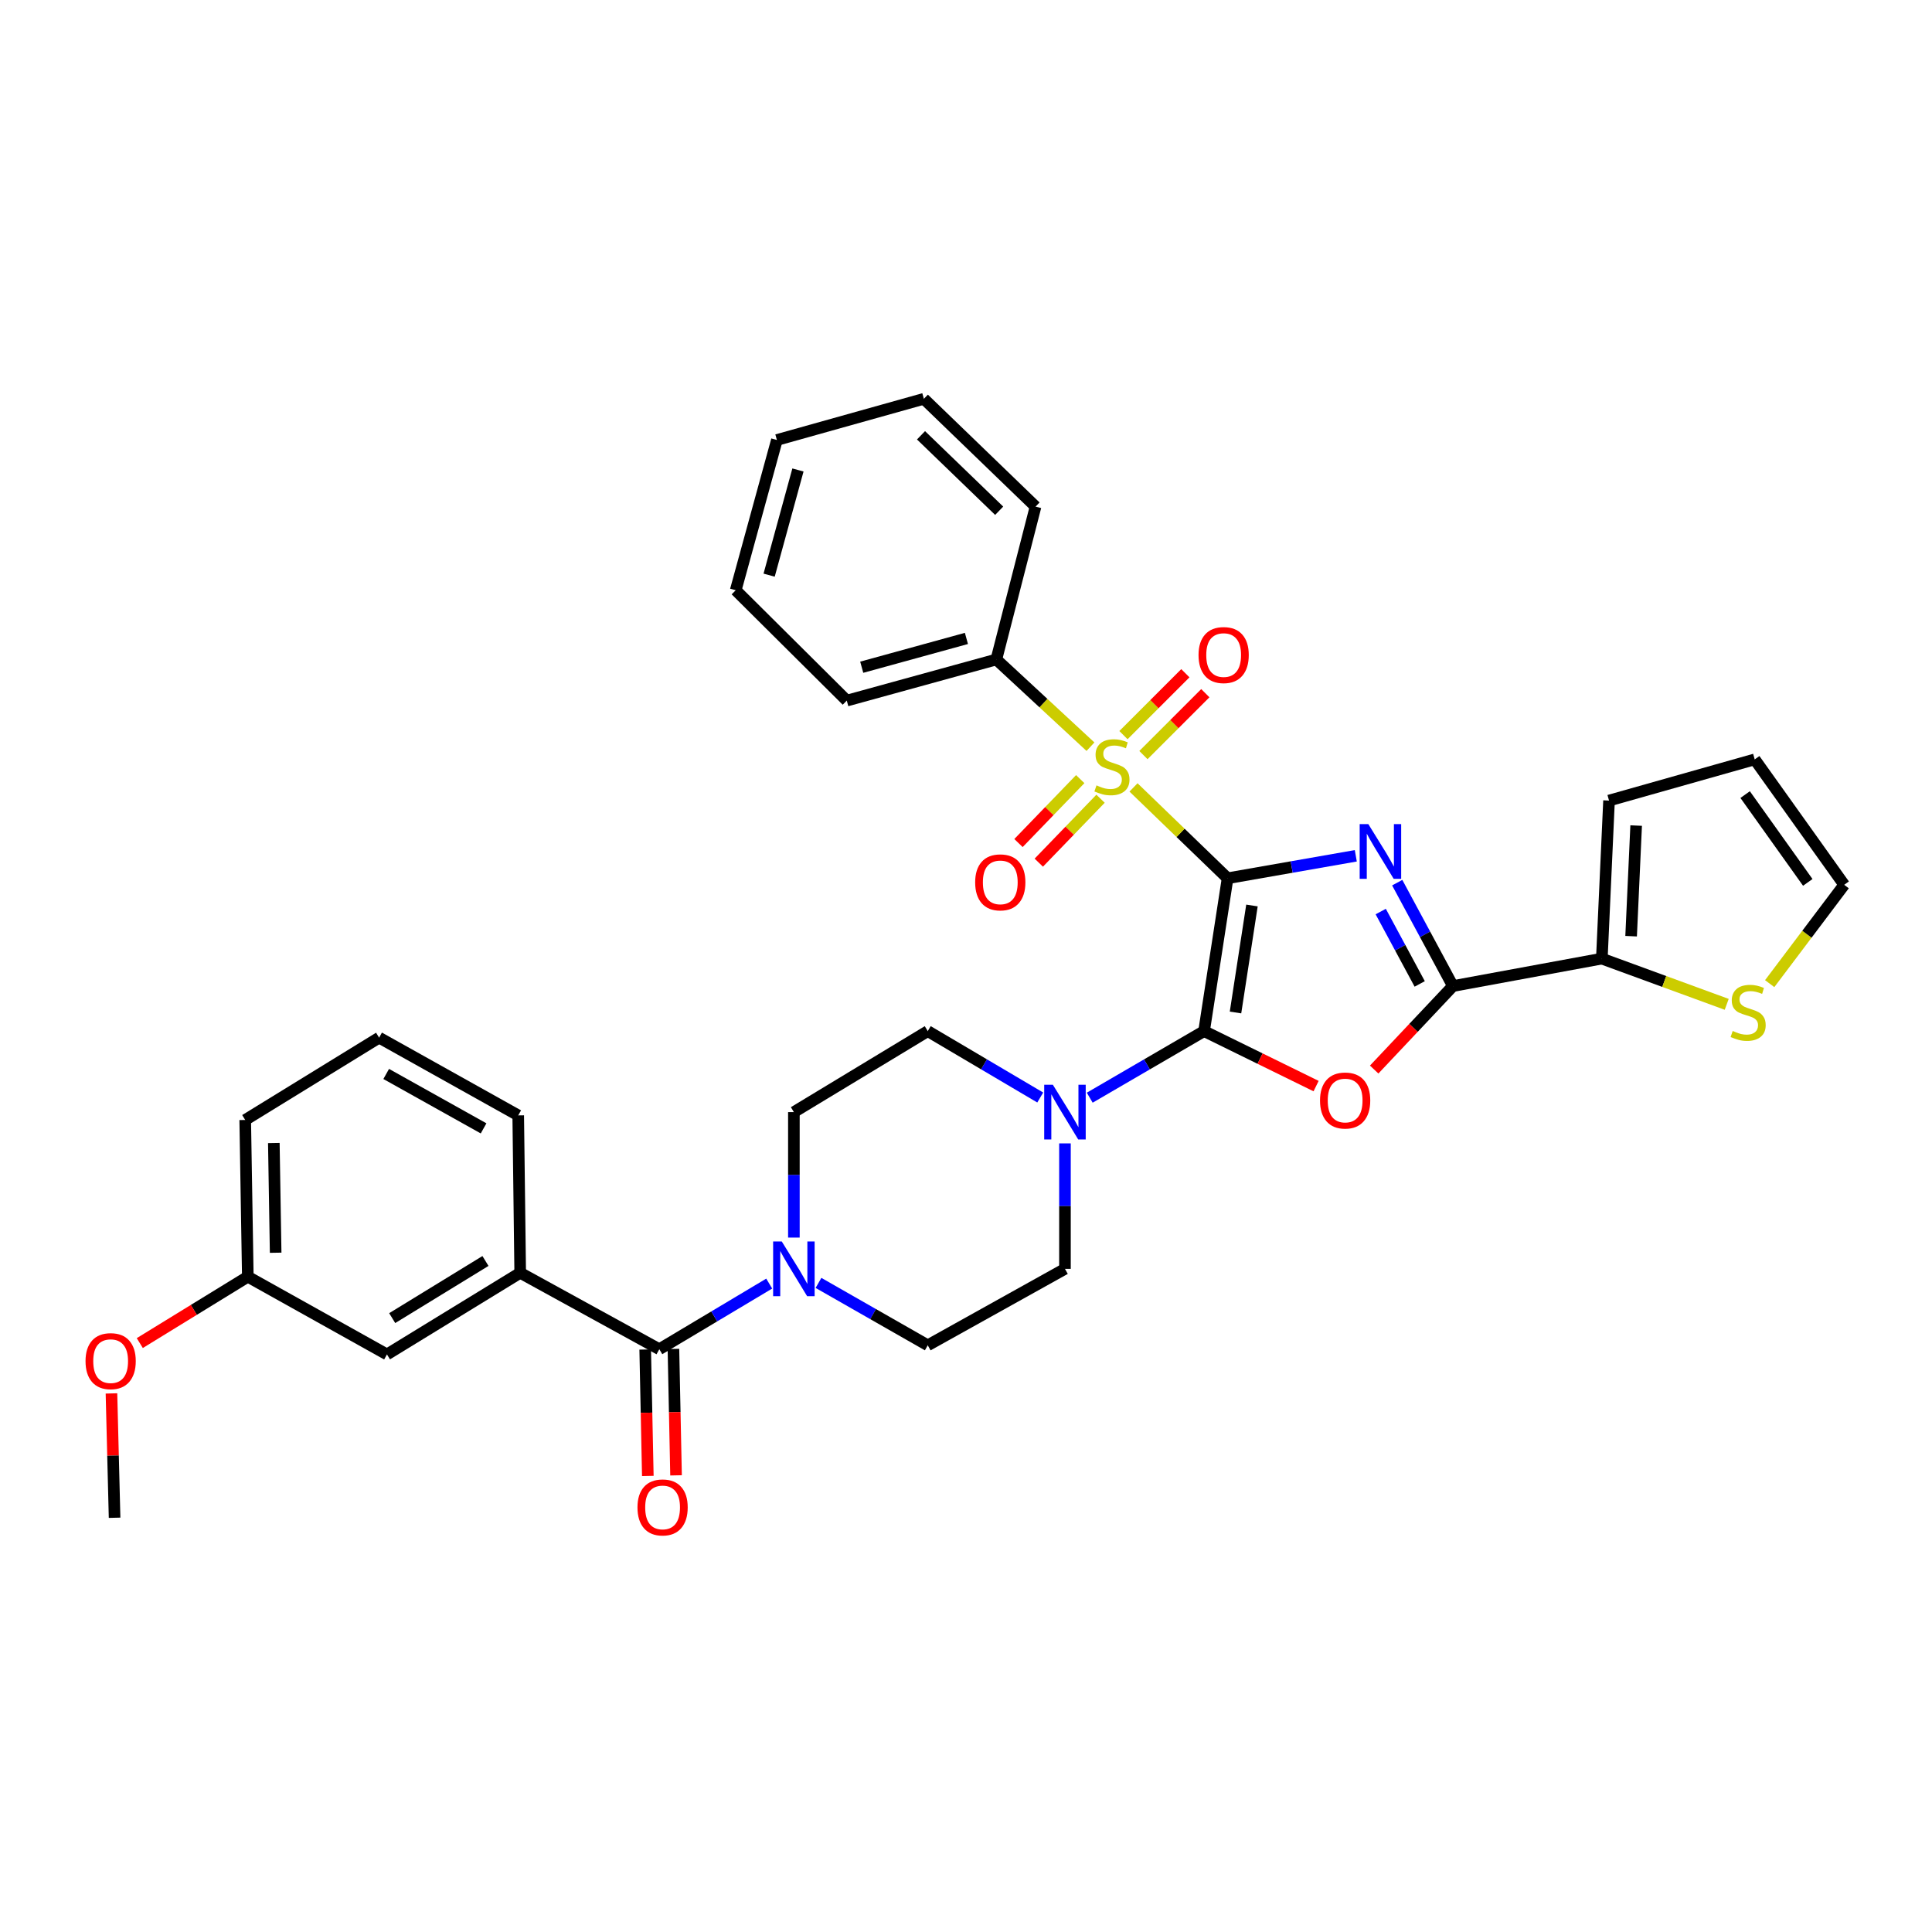 <?xml version='1.0' encoding='iso-8859-1'?>
<svg version='1.1' baseProfile='full'
              xmlns='http://www.w3.org/2000/svg'
                      xmlns:rdkit='http://www.rdkit.org/xml'
                      xmlns:xlink='http://www.w3.org/1999/xlink'
                  xml:space='preserve'
width='1000px' height='1000px' viewBox='0 0 1000 1000'>
<!-- END OF HEADER -->
<rect style='opacity:1.0;fill:#FFFFFF;stroke:none' width='1000' height='1000' x='0' y='0'> </rect>
<path class='bond-0' d='M 635.397,454.59 L 668.578,448.774' style='fill:none;fill-rule:evenodd;stroke:#000000;stroke-width:6px;stroke-linecap:butt;stroke-linejoin:miter;stroke-opacity:1' />
<path class='bond-0' d='M 668.578,448.774 L 701.759,442.959' style='fill:none;fill-rule:evenodd;stroke:#0000FF;stroke-width:6px;stroke-linecap:butt;stroke-linejoin:miter;stroke-opacity:1' />
<path class='bond-1' d='M 635.397,454.59 L 623.228,533.707' style='fill:none;fill-rule:evenodd;stroke:#000000;stroke-width:6px;stroke-linecap:butt;stroke-linejoin:miter;stroke-opacity:1' />
<path class='bond-1' d='M 648.014,468.679 L 639.496,524.061' style='fill:none;fill-rule:evenodd;stroke:#000000;stroke-width:6px;stroke-linecap:butt;stroke-linejoin:miter;stroke-opacity:1' />
<path class='bond-2' d='M 635.397,454.59 L 611.051,431.079' style='fill:none;fill-rule:evenodd;stroke:#000000;stroke-width:6px;stroke-linecap:butt;stroke-linejoin:miter;stroke-opacity:1' />
<path class='bond-2' d='M 611.051,431.079 L 586.704,407.567' style='fill:none;fill-rule:evenodd;stroke:#CCCC00;stroke-width:6px;stroke-linecap:butt;stroke-linejoin:miter;stroke-opacity:1' />
<path class='bond-4' d='M 723.2,456.862 L 737.614,483.619' style='fill:none;fill-rule:evenodd;stroke:#0000FF;stroke-width:6px;stroke-linecap:butt;stroke-linejoin:miter;stroke-opacity:1' />
<path class='bond-4' d='M 737.614,483.619 L 752.027,510.376' style='fill:none;fill-rule:evenodd;stroke:#000000;stroke-width:6px;stroke-linecap:butt;stroke-linejoin:miter;stroke-opacity:1' />
<path class='bond-4' d='M 714.66,471.819 L 724.749,490.549' style='fill:none;fill-rule:evenodd;stroke:#0000FF;stroke-width:6px;stroke-linecap:butt;stroke-linejoin:miter;stroke-opacity:1' />
<path class='bond-4' d='M 724.749,490.549 L 734.839,509.279' style='fill:none;fill-rule:evenodd;stroke:#000000;stroke-width:6px;stroke-linecap:butt;stroke-linejoin:miter;stroke-opacity:1' />
<path class='bond-3' d='M 623.228,533.707 L 652.218,547.934' style='fill:none;fill-rule:evenodd;stroke:#000000;stroke-width:6px;stroke-linecap:butt;stroke-linejoin:miter;stroke-opacity:1' />
<path class='bond-3' d='M 652.218,547.934 L 681.208,562.162' style='fill:none;fill-rule:evenodd;stroke:#FF0000;stroke-width:6px;stroke-linecap:butt;stroke-linejoin:miter;stroke-opacity:1' />
<path class='bond-5' d='M 623.228,533.707 L 593.637,550.935' style='fill:none;fill-rule:evenodd;stroke:#000000;stroke-width:6px;stroke-linecap:butt;stroke-linejoin:miter;stroke-opacity:1' />
<path class='bond-5' d='M 593.637,550.935 L 564.045,568.163' style='fill:none;fill-rule:evenodd;stroke:#0000FF;stroke-width:6px;stroke-linecap:butt;stroke-linejoin:miter;stroke-opacity:1' />
<path class='bond-11' d='M 591.834,390.832 L 607.855,374.812' style='fill:none;fill-rule:evenodd;stroke:#CCCC00;stroke-width:6px;stroke-linecap:butt;stroke-linejoin:miter;stroke-opacity:1' />
<path class='bond-11' d='M 607.855,374.812 L 623.875,358.791' style='fill:none;fill-rule:evenodd;stroke:#FF0000;stroke-width:6px;stroke-linecap:butt;stroke-linejoin:miter;stroke-opacity:1' />
<path class='bond-11' d='M 581.502,380.5 L 597.522,364.479' style='fill:none;fill-rule:evenodd;stroke:#CCCC00;stroke-width:6px;stroke-linecap:butt;stroke-linejoin:miter;stroke-opacity:1' />
<path class='bond-11' d='M 597.522,364.479 L 613.543,348.459' style='fill:none;fill-rule:evenodd;stroke:#FF0000;stroke-width:6px;stroke-linecap:butt;stroke-linejoin:miter;stroke-opacity:1' />
<path class='bond-12' d='M 559.129,403.267 L 543.148,419.812' style='fill:none;fill-rule:evenodd;stroke:#CCCC00;stroke-width:6px;stroke-linecap:butt;stroke-linejoin:miter;stroke-opacity:1' />
<path class='bond-12' d='M 543.148,419.812 L 527.167,436.356' style='fill:none;fill-rule:evenodd;stroke:#FF0000;stroke-width:6px;stroke-linecap:butt;stroke-linejoin:miter;stroke-opacity:1' />
<path class='bond-12' d='M 569.639,413.419 L 553.658,429.964' style='fill:none;fill-rule:evenodd;stroke:#CCCC00;stroke-width:6px;stroke-linecap:butt;stroke-linejoin:miter;stroke-opacity:1' />
<path class='bond-12' d='M 553.658,429.964 L 537.677,446.508' style='fill:none;fill-rule:evenodd;stroke:#FF0000;stroke-width:6px;stroke-linecap:butt;stroke-linejoin:miter;stroke-opacity:1' />
<path class='bond-13' d='M 564.424,386.487 L 540.065,363.916' style='fill:none;fill-rule:evenodd;stroke:#CCCC00;stroke-width:6px;stroke-linecap:butt;stroke-linejoin:miter;stroke-opacity:1' />
<path class='bond-13' d='M 540.065,363.916 L 515.706,341.345' style='fill:none;fill-rule:evenodd;stroke:#000000;stroke-width:6px;stroke-linecap:butt;stroke-linejoin:miter;stroke-opacity:1' />
<path class='bond-34' d='M 711.274,553.597 L 731.651,531.986' style='fill:none;fill-rule:evenodd;stroke:#FF0000;stroke-width:6px;stroke-linecap:butt;stroke-linejoin:miter;stroke-opacity:1' />
<path class='bond-34' d='M 731.651,531.986 L 752.027,510.376' style='fill:none;fill-rule:evenodd;stroke:#000000;stroke-width:6px;stroke-linecap:butt;stroke-linejoin:miter;stroke-opacity:1' />
<path class='bond-8' d='M 752.027,510.376 L 829.107,496.178' style='fill:none;fill-rule:evenodd;stroke:#000000;stroke-width:6px;stroke-linecap:butt;stroke-linejoin:miter;stroke-opacity:1' />
<path class='bond-14' d='M 551.222,591.816 L 551.222,624.288' style='fill:none;fill-rule:evenodd;stroke:#0000FF;stroke-width:6px;stroke-linecap:butt;stroke-linejoin:miter;stroke-opacity:1' />
<path class='bond-14' d='M 551.222,624.288 L 551.222,656.759' style='fill:none;fill-rule:evenodd;stroke:#000000;stroke-width:6px;stroke-linecap:butt;stroke-linejoin:miter;stroke-opacity:1' />
<path class='bond-15' d='M 538.421,568.071 L 509.314,550.889' style='fill:none;fill-rule:evenodd;stroke:#0000FF;stroke-width:6px;stroke-linecap:butt;stroke-linejoin:miter;stroke-opacity:1' />
<path class='bond-15' d='M 509.314,550.889 L 480.207,533.707' style='fill:none;fill-rule:evenodd;stroke:#000000;stroke-width:6px;stroke-linecap:butt;stroke-linejoin:miter;stroke-opacity:1' />
<path class='bond-6' d='M 341.26,698.355 L 369.702,681.369' style='fill:none;fill-rule:evenodd;stroke:#000000;stroke-width:6px;stroke-linecap:butt;stroke-linejoin:miter;stroke-opacity:1' />
<path class='bond-6' d='M 369.702,681.369 L 398.144,664.384' style='fill:none;fill-rule:evenodd;stroke:#0000FF;stroke-width:6px;stroke-linecap:butt;stroke-linejoin:miter;stroke-opacity:1' />
<path class='bond-9' d='M 341.26,698.355 L 269.254,658.804' style='fill:none;fill-rule:evenodd;stroke:#000000;stroke-width:6px;stroke-linecap:butt;stroke-linejoin:miter;stroke-opacity:1' />
<path class='bond-18' d='M 333.956,698.506 L 334.634,731.226' style='fill:none;fill-rule:evenodd;stroke:#000000;stroke-width:6px;stroke-linecap:butt;stroke-linejoin:miter;stroke-opacity:1' />
<path class='bond-18' d='M 334.634,731.226 L 335.313,763.945' style='fill:none;fill-rule:evenodd;stroke:#FF0000;stroke-width:6px;stroke-linecap:butt;stroke-linejoin:miter;stroke-opacity:1' />
<path class='bond-18' d='M 348.565,698.203 L 349.243,730.923' style='fill:none;fill-rule:evenodd;stroke:#000000;stroke-width:6px;stroke-linecap:butt;stroke-linejoin:miter;stroke-opacity:1' />
<path class='bond-18' d='M 349.243,730.923 L 349.922,763.642' style='fill:none;fill-rule:evenodd;stroke:#FF0000;stroke-width:6px;stroke-linecap:butt;stroke-linejoin:miter;stroke-opacity:1' />
<path class='bond-7' d='M 410.912,640.57 L 410.912,608.099' style='fill:none;fill-rule:evenodd;stroke:#0000FF;stroke-width:6px;stroke-linecap:butt;stroke-linejoin:miter;stroke-opacity:1' />
<path class='bond-7' d='M 410.912,608.099 L 410.912,575.628' style='fill:none;fill-rule:evenodd;stroke:#000000;stroke-width:6px;stroke-linecap:butt;stroke-linejoin:miter;stroke-opacity:1' />
<path class='bond-35' d='M 423.647,664.03 L 451.927,680.178' style='fill:none;fill-rule:evenodd;stroke:#0000FF;stroke-width:6px;stroke-linecap:butt;stroke-linejoin:miter;stroke-opacity:1' />
<path class='bond-35' d='M 451.927,680.178 L 480.207,696.325' style='fill:none;fill-rule:evenodd;stroke:#000000;stroke-width:6px;stroke-linecap:butt;stroke-linejoin:miter;stroke-opacity:1' />
<path class='bond-10' d='M 829.107,496.178 L 861.425,508.012' style='fill:none;fill-rule:evenodd;stroke:#000000;stroke-width:6px;stroke-linecap:butt;stroke-linejoin:miter;stroke-opacity:1' />
<path class='bond-10' d='M 861.425,508.012 L 893.743,519.846' style='fill:none;fill-rule:evenodd;stroke:#CCCC00;stroke-width:6px;stroke-linecap:butt;stroke-linejoin:miter;stroke-opacity:1' />
<path class='bond-19' d='M 829.107,496.178 L 832.833,414.374' style='fill:none;fill-rule:evenodd;stroke:#000000;stroke-width:6px;stroke-linecap:butt;stroke-linejoin:miter;stroke-opacity:1' />
<path class='bond-19' d='M 844.263,484.572 L 846.872,427.309' style='fill:none;fill-rule:evenodd;stroke:#000000;stroke-width:6px;stroke-linecap:butt;stroke-linejoin:miter;stroke-opacity:1' />
<path class='bond-20' d='M 269.254,658.804 L 200.292,701.05' style='fill:none;fill-rule:evenodd;stroke:#000000;stroke-width:6px;stroke-linecap:butt;stroke-linejoin:miter;stroke-opacity:1' />
<path class='bond-20' d='M 251.277,652.681 L 203.004,682.253' style='fill:none;fill-rule:evenodd;stroke:#000000;stroke-width:6px;stroke-linecap:butt;stroke-linejoin:miter;stroke-opacity:1' />
<path class='bond-24' d='M 269.254,658.804 L 268.231,577.325' style='fill:none;fill-rule:evenodd;stroke:#000000;stroke-width:6px;stroke-linecap:butt;stroke-linejoin:miter;stroke-opacity:1' />
<path class='bond-21' d='M 915.984,509.126 L 935.265,483.551' style='fill:none;fill-rule:evenodd;stroke:#CCCC00;stroke-width:6px;stroke-linecap:butt;stroke-linejoin:miter;stroke-opacity:1' />
<path class='bond-21' d='M 935.265,483.551 L 954.545,457.975' style='fill:none;fill-rule:evenodd;stroke:#000000;stroke-width:6px;stroke-linecap:butt;stroke-linejoin:miter;stroke-opacity:1' />
<path class='bond-27' d='M 515.706,341.345 L 438.294,362.638' style='fill:none;fill-rule:evenodd;stroke:#000000;stroke-width:6px;stroke-linecap:butt;stroke-linejoin:miter;stroke-opacity:1' />
<path class='bond-27' d='M 500.219,330.45 L 446.03,345.355' style='fill:none;fill-rule:evenodd;stroke:#000000;stroke-width:6px;stroke-linecap:butt;stroke-linejoin:miter;stroke-opacity:1' />
<path class='bond-28' d='M 515.706,341.345 L 535.993,262.227' style='fill:none;fill-rule:evenodd;stroke:#000000;stroke-width:6px;stroke-linecap:butt;stroke-linejoin:miter;stroke-opacity:1' />
<path class='bond-16' d='M 551.222,656.759 L 480.207,696.325' style='fill:none;fill-rule:evenodd;stroke:#000000;stroke-width:6px;stroke-linecap:butt;stroke-linejoin:miter;stroke-opacity:1' />
<path class='bond-17' d='M 480.207,533.707 L 410.912,575.628' style='fill:none;fill-rule:evenodd;stroke:#000000;stroke-width:6px;stroke-linecap:butt;stroke-linejoin:miter;stroke-opacity:1' />
<path class='bond-22' d='M 832.833,414.374 L 908.233,393.056' style='fill:none;fill-rule:evenodd;stroke:#000000;stroke-width:6px;stroke-linecap:butt;stroke-linejoin:miter;stroke-opacity:1' />
<path class='bond-23' d='M 200.292,701.05 L 128.27,660.826' style='fill:none;fill-rule:evenodd;stroke:#000000;stroke-width:6px;stroke-linecap:butt;stroke-linejoin:miter;stroke-opacity:1' />
<path class='bond-37' d='M 954.545,457.975 L 908.233,393.056' style='fill:none;fill-rule:evenodd;stroke:#000000;stroke-width:6px;stroke-linecap:butt;stroke-linejoin:miter;stroke-opacity:1' />
<path class='bond-37' d='M 935.703,456.723 L 903.284,411.28' style='fill:none;fill-rule:evenodd;stroke:#000000;stroke-width:6px;stroke-linecap:butt;stroke-linejoin:miter;stroke-opacity:1' />
<path class='bond-25' d='M 128.27,660.826 L 100.312,678.002' style='fill:none;fill-rule:evenodd;stroke:#000000;stroke-width:6px;stroke-linecap:butt;stroke-linejoin:miter;stroke-opacity:1' />
<path class='bond-25' d='M 100.312,678.002 L 72.354,695.177' style='fill:none;fill-rule:evenodd;stroke:#FF0000;stroke-width:6px;stroke-linecap:butt;stroke-linejoin:miter;stroke-opacity:1' />
<path class='bond-38' d='M 128.27,660.826 L 126.923,579.695' style='fill:none;fill-rule:evenodd;stroke:#000000;stroke-width:6px;stroke-linecap:butt;stroke-linejoin:miter;stroke-opacity:1' />
<path class='bond-38' d='M 142.678,648.414 L 141.735,591.622' style='fill:none;fill-rule:evenodd;stroke:#000000;stroke-width:6px;stroke-linecap:butt;stroke-linejoin:miter;stroke-opacity:1' />
<path class='bond-26' d='M 268.231,577.325 L 196.225,537.084' style='fill:none;fill-rule:evenodd;stroke:#000000;stroke-width:6px;stroke-linecap:butt;stroke-linejoin:miter;stroke-opacity:1' />
<path class='bond-26' d='M 250.302,584.044 L 199.898,555.876' style='fill:none;fill-rule:evenodd;stroke:#000000;stroke-width:6px;stroke-linecap:butt;stroke-linejoin:miter;stroke-opacity:1' />
<path class='bond-30' d='M 57.692,721.233 L 58.5,753.411' style='fill:none;fill-rule:evenodd;stroke:#FF0000;stroke-width:6px;stroke-linecap:butt;stroke-linejoin:miter;stroke-opacity:1' />
<path class='bond-30' d='M 58.5,753.411 L 59.308,785.59' style='fill:none;fill-rule:evenodd;stroke:#000000;stroke-width:6px;stroke-linecap:butt;stroke-linejoin:miter;stroke-opacity:1' />
<path class='bond-29' d='M 196.225,537.084 L 126.923,579.695' style='fill:none;fill-rule:evenodd;stroke:#000000;stroke-width:6px;stroke-linecap:butt;stroke-linejoin:miter;stroke-opacity:1' />
<path class='bond-31' d='M 438.294,362.638 L 380.811,305.504' style='fill:none;fill-rule:evenodd;stroke:#000000;stroke-width:6px;stroke-linecap:butt;stroke-linejoin:miter;stroke-opacity:1' />
<path class='bond-32' d='M 535.993,262.227 L 478.193,206.425' style='fill:none;fill-rule:evenodd;stroke:#000000;stroke-width:6px;stroke-linecap:butt;stroke-linejoin:miter;stroke-opacity:1' />
<path class='bond-32' d='M 517.174,264.369 L 476.714,225.308' style='fill:none;fill-rule:evenodd;stroke:#000000;stroke-width:6px;stroke-linecap:butt;stroke-linejoin:miter;stroke-opacity:1' />
<path class='bond-36' d='M 380.811,305.504 L 402.12,227.734' style='fill:none;fill-rule:evenodd;stroke:#000000;stroke-width:6px;stroke-linecap:butt;stroke-linejoin:miter;stroke-opacity:1' />
<path class='bond-36' d='M 398.1,297.7 L 413.017,243.261' style='fill:none;fill-rule:evenodd;stroke:#000000;stroke-width:6px;stroke-linecap:butt;stroke-linejoin:miter;stroke-opacity:1' />
<path class='bond-33' d='M 478.193,206.425 L 402.12,227.734' style='fill:none;fill-rule:evenodd;stroke:#000000;stroke-width:6px;stroke-linecap:butt;stroke-linejoin:miter;stroke-opacity:1' />
<path  class='atom-1' d='M 708.246 426.564
L 717.526 441.564
Q 718.446 443.044, 719.926 445.724
Q 721.406 448.404, 721.486 448.564
L 721.486 426.564
L 725.246 426.564
L 725.246 454.884
L 721.366 454.884
L 711.406 438.484
Q 710.246 436.564, 709.006 434.364
Q 707.806 432.164, 707.446 431.484
L 707.446 454.884
L 703.766 454.884
L 703.766 426.564
L 708.246 426.564
' fill='#0000FF'/>
<path  class='atom-3' d='M 567.544 406.51
Q 567.864 406.63, 569.184 407.19
Q 570.504 407.75, 571.944 408.11
Q 573.424 408.43, 574.864 408.43
Q 577.544 408.43, 579.104 407.15
Q 580.664 405.83, 580.664 403.55
Q 580.664 401.99, 579.864 401.03
Q 579.104 400.07, 577.904 399.55
Q 576.704 399.03, 574.704 398.43
Q 572.184 397.67, 570.664 396.95
Q 569.184 396.23, 568.104 394.71
Q 567.064 393.19, 567.064 390.63
Q 567.064 387.07, 569.464 384.87
Q 571.904 382.67, 576.704 382.67
Q 579.984 382.67, 583.704 384.23
L 582.784 387.31
Q 579.384 385.91, 576.824 385.91
Q 574.064 385.91, 572.544 387.07
Q 571.024 388.19, 571.064 390.15
Q 571.064 391.67, 571.824 392.59
Q 572.624 393.51, 573.744 394.03
Q 574.904 394.55, 576.824 395.15
Q 579.384 395.95, 580.904 396.75
Q 582.424 397.55, 583.504 399.19
Q 584.624 400.79, 584.624 403.55
Q 584.624 407.47, 581.984 409.59
Q 579.384 411.67, 575.024 411.67
Q 572.504 411.67, 570.584 411.11
Q 568.704 410.59, 566.464 409.67
L 567.544 406.51
' fill='#CCCC00'/>
<path  class='atom-4' d='M 683.241 569.62
Q 683.241 562.82, 686.601 559.02
Q 689.961 555.22, 696.241 555.22
Q 702.521 555.22, 705.881 559.02
Q 709.241 562.82, 709.241 569.62
Q 709.241 576.5, 705.841 580.42
Q 702.441 584.3, 696.241 584.3
Q 690.001 584.3, 686.601 580.42
Q 683.241 576.54, 683.241 569.62
M 696.241 581.1
Q 700.561 581.1, 702.881 578.22
Q 705.241 575.3, 705.241 569.62
Q 705.241 564.06, 702.881 561.26
Q 700.561 558.42, 696.241 558.42
Q 691.921 558.42, 689.561 561.22
Q 687.241 564.02, 687.241 569.62
Q 687.241 575.34, 689.561 578.22
Q 691.921 581.1, 696.241 581.1
' fill='#FF0000'/>
<path  class='atom-6' d='M 544.962 561.468
L 554.242 576.468
Q 555.162 577.948, 556.642 580.628
Q 558.122 583.308, 558.202 583.468
L 558.202 561.468
L 561.962 561.468
L 561.962 589.788
L 558.082 589.788
L 548.122 573.388
Q 546.962 571.468, 545.722 569.268
Q 544.522 567.068, 544.162 566.388
L 544.162 589.788
L 540.482 589.788
L 540.482 561.468
L 544.962 561.468
' fill='#0000FF'/>
<path  class='atom-8' d='M 404.652 642.599
L 413.932 657.599
Q 414.852 659.079, 416.332 661.759
Q 417.812 664.439, 417.892 664.599
L 417.892 642.599
L 421.652 642.599
L 421.652 670.919
L 417.772 670.919
L 407.812 654.519
Q 406.652 652.599, 405.412 650.399
Q 404.212 648.199, 403.852 647.519
L 403.852 670.919
L 400.172 670.919
L 400.172 642.599
L 404.652 642.599
' fill='#0000FF'/>
<path  class='atom-11' d='M 896.839 533.629
Q 897.159 533.749, 898.479 534.309
Q 899.799 534.869, 901.239 535.229
Q 902.719 535.549, 904.159 535.549
Q 906.839 535.549, 908.399 534.269
Q 909.959 532.949, 909.959 530.669
Q 909.959 529.109, 909.159 528.149
Q 908.399 527.189, 907.199 526.669
Q 905.999 526.149, 903.999 525.549
Q 901.479 524.789, 899.959 524.069
Q 898.479 523.349, 897.399 521.829
Q 896.359 520.309, 896.359 517.749
Q 896.359 514.189, 898.759 511.989
Q 901.199 509.789, 905.999 509.789
Q 909.279 509.789, 912.999 511.349
L 912.079 514.429
Q 908.679 513.029, 906.119 513.029
Q 903.359 513.029, 901.839 514.189
Q 900.319 515.309, 900.359 517.269
Q 900.359 518.789, 901.119 519.709
Q 901.919 520.629, 903.039 521.149
Q 904.199 521.669, 906.119 522.269
Q 908.679 523.069, 910.199 523.869
Q 911.719 524.669, 912.799 526.309
Q 913.919 527.909, 913.919 530.669
Q 913.919 534.589, 911.279 536.709
Q 908.679 538.789, 904.319 538.789
Q 901.799 538.789, 899.879 538.229
Q 897.999 537.709, 895.759 536.789
L 896.839 533.629
' fill='#CCCC00'/>
<path  class='atom-12' d='M 620.36 339.054
Q 620.36 332.254, 623.72 328.454
Q 627.08 324.654, 633.36 324.654
Q 639.64 324.654, 643 328.454
Q 646.36 332.254, 646.36 339.054
Q 646.36 345.934, 642.96 349.854
Q 639.56 353.734, 633.36 353.734
Q 627.12 353.734, 623.72 349.854
Q 620.36 345.974, 620.36 339.054
M 633.36 350.534
Q 637.68 350.534, 640 347.654
Q 642.36 344.734, 642.36 339.054
Q 642.36 333.494, 640 330.694
Q 637.68 327.854, 633.36 327.854
Q 629.04 327.854, 626.68 330.654
Q 624.36 333.454, 624.36 339.054
Q 624.36 344.774, 626.68 347.654
Q 629.04 350.534, 633.36 350.534
' fill='#FF0000'/>
<path  class='atom-13' d='M 504.744 456.707
Q 504.744 449.907, 508.104 446.107
Q 511.464 442.307, 517.744 442.307
Q 524.024 442.307, 527.384 446.107
Q 530.744 449.907, 530.744 456.707
Q 530.744 463.587, 527.344 467.507
Q 523.944 471.387, 517.744 471.387
Q 511.504 471.387, 508.104 467.507
Q 504.744 463.627, 504.744 456.707
M 517.744 468.187
Q 522.064 468.187, 524.384 465.307
Q 526.744 462.387, 526.744 456.707
Q 526.744 451.147, 524.384 448.347
Q 522.064 445.507, 517.744 445.507
Q 513.424 445.507, 511.064 448.307
Q 508.744 451.107, 508.744 456.707
Q 508.744 462.427, 511.064 465.307
Q 513.424 468.187, 517.744 468.187
' fill='#FF0000'/>
<path  class='atom-19' d='M 329.957 780.239
Q 329.957 773.439, 333.317 769.639
Q 336.677 765.839, 342.957 765.839
Q 349.237 765.839, 352.597 769.639
Q 355.957 773.439, 355.957 780.239
Q 355.957 787.119, 352.557 791.039
Q 349.157 794.919, 342.957 794.919
Q 336.717 794.919, 333.317 791.039
Q 329.957 787.159, 329.957 780.239
M 342.957 791.719
Q 347.277 791.719, 349.597 788.839
Q 351.957 785.919, 351.957 780.239
Q 351.957 774.679, 349.597 771.879
Q 347.277 769.039, 342.957 769.039
Q 338.637 769.039, 336.277 771.839
Q 333.957 774.639, 333.957 780.239
Q 333.957 785.959, 336.277 788.839
Q 338.637 791.719, 342.957 791.719
' fill='#FF0000'/>
<path  class='atom-26' d='M 44.271 704.523
Q 44.271 697.723, 47.631 693.923
Q 50.991 690.123, 57.271 690.123
Q 63.551 690.123, 66.911 693.923
Q 70.271 697.723, 70.271 704.523
Q 70.271 711.403, 66.871 715.323
Q 63.471 719.203, 57.271 719.203
Q 51.031 719.203, 47.631 715.323
Q 44.271 711.443, 44.271 704.523
M 57.271 716.003
Q 61.591 716.003, 63.911 713.123
Q 66.271 710.203, 66.271 704.523
Q 66.271 698.963, 63.911 696.163
Q 61.591 693.323, 57.271 693.323
Q 52.951 693.323, 50.591 696.123
Q 48.271 698.923, 48.271 704.523
Q 48.271 710.243, 50.591 713.123
Q 52.951 716.003, 57.271 716.003
' fill='#FF0000'/>
</svg>
